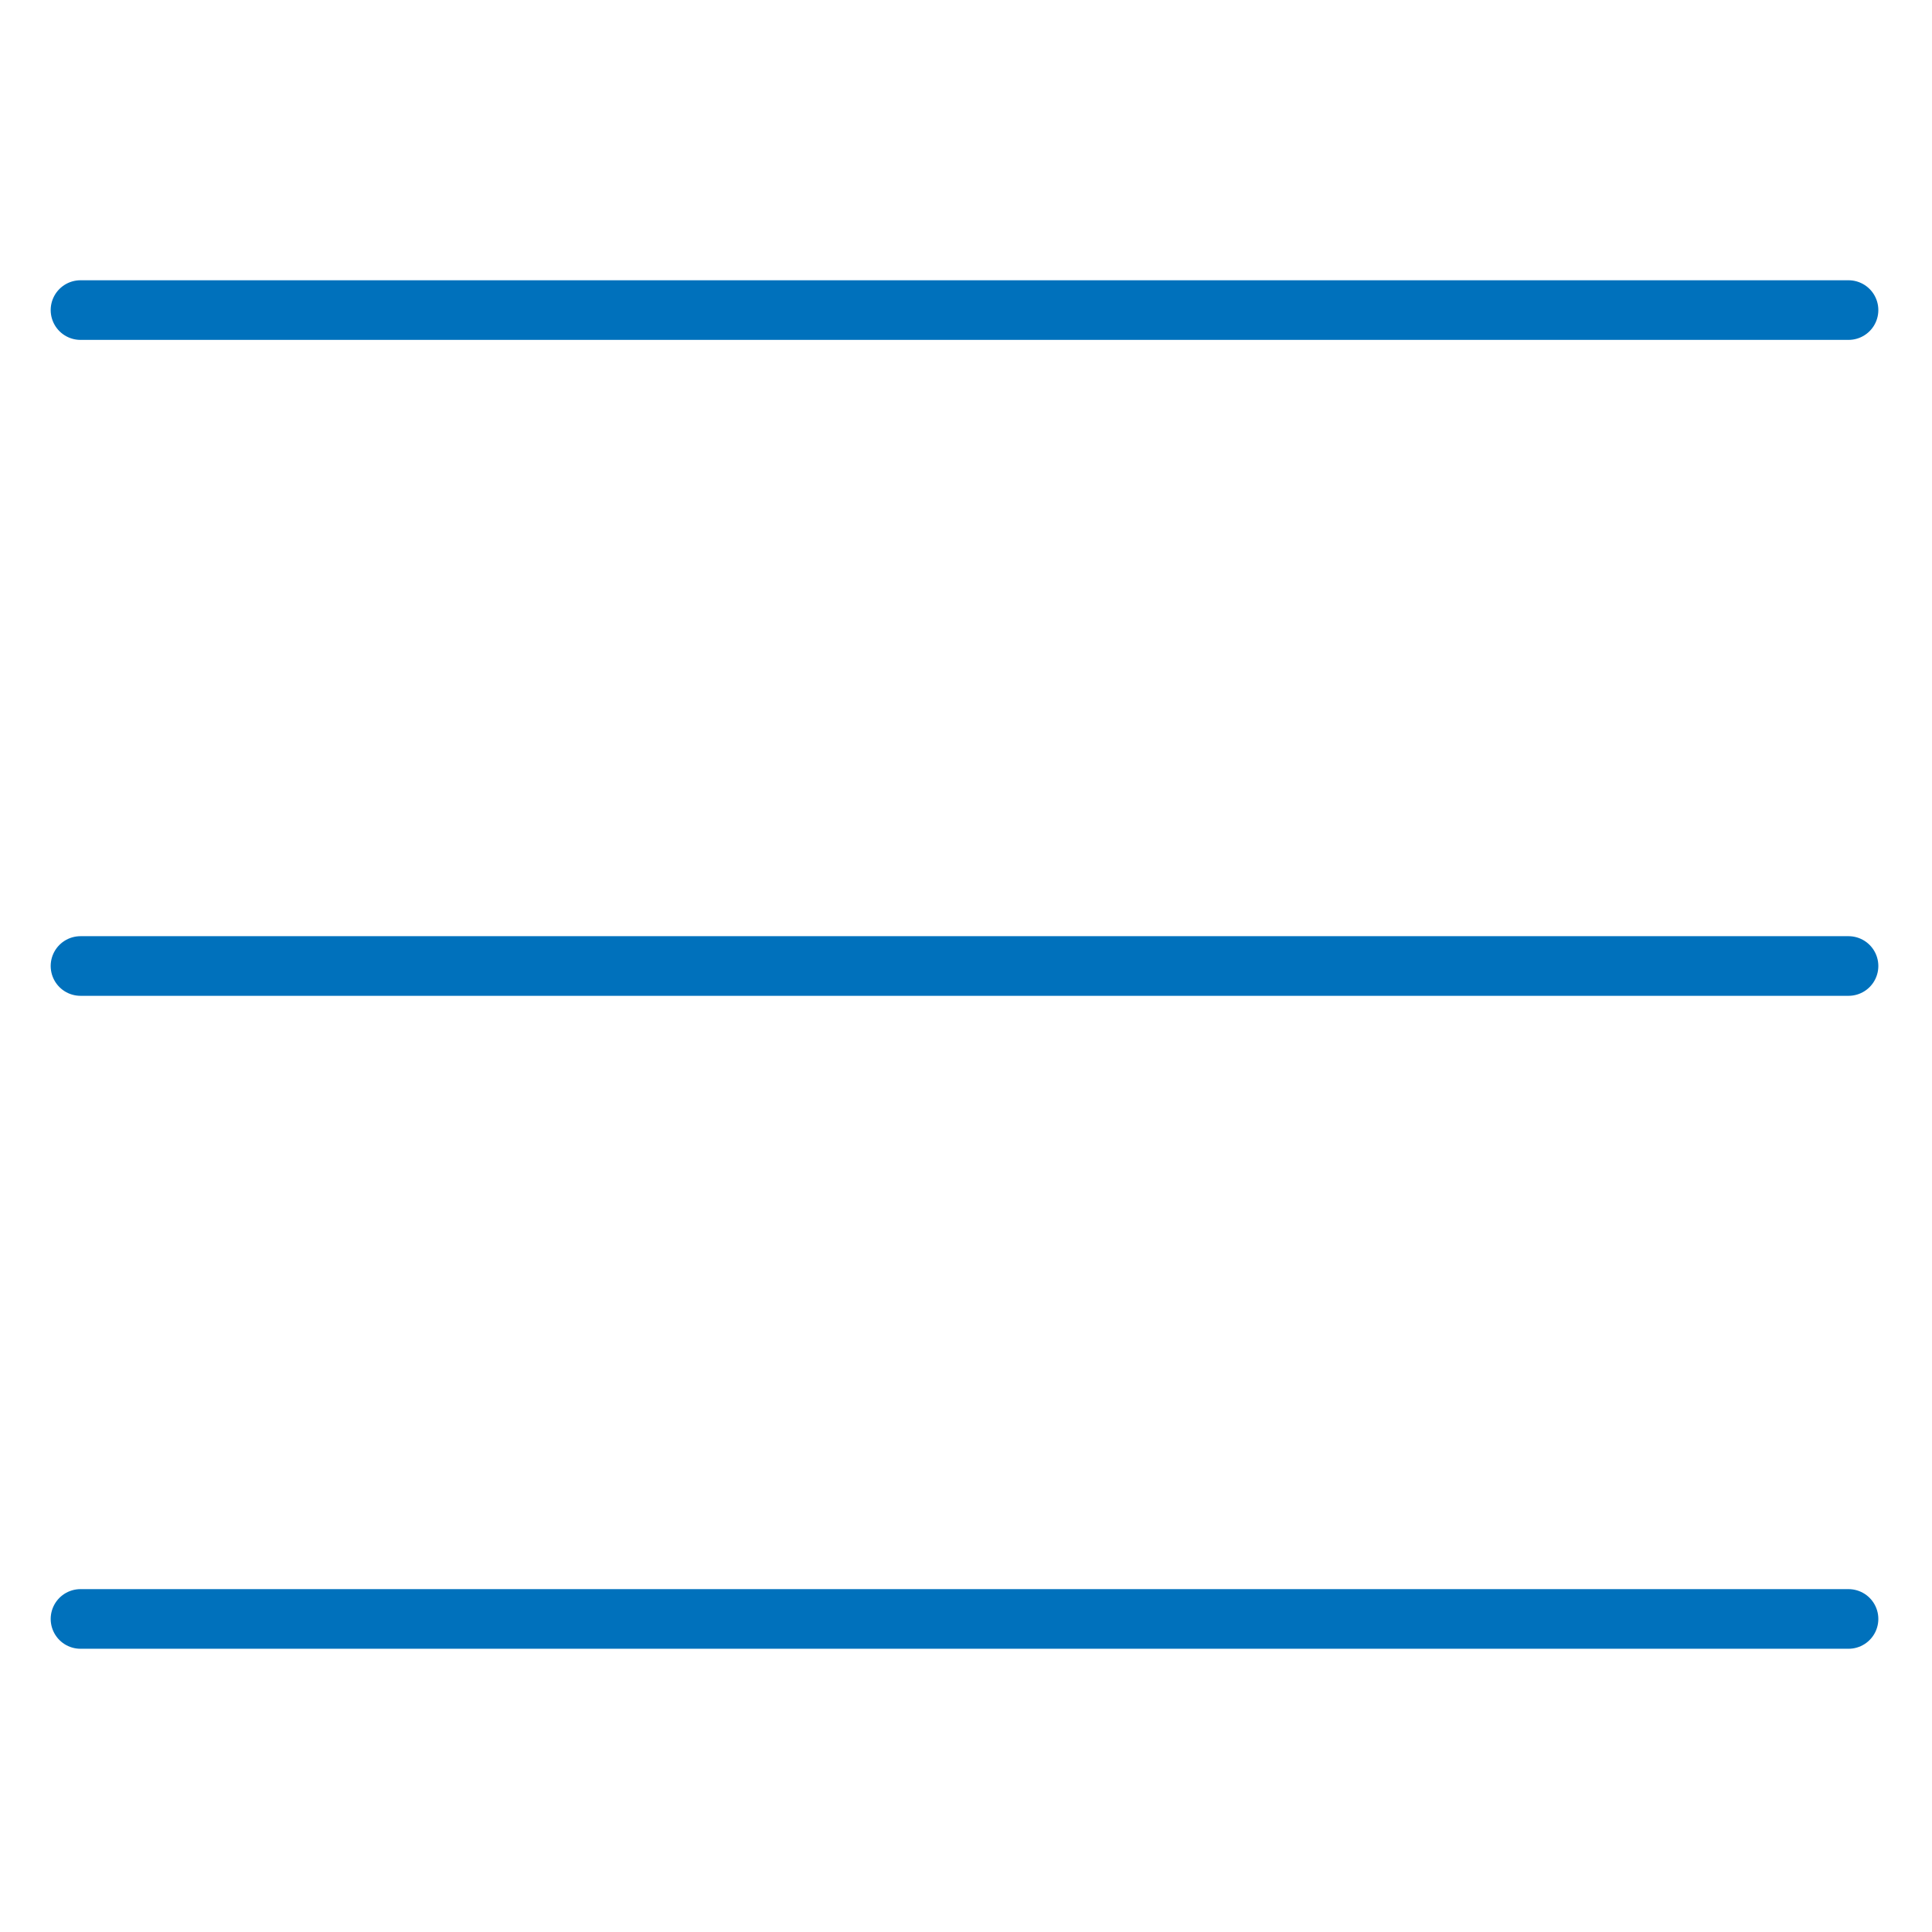 <?xml version="1.0" encoding="utf-8"?>
<!-- Generator: Adobe Illustrator 26.0.3, SVG Export Plug-In . SVG Version: 6.00 Build 0)  -->
<svg version="1.1" id="レイヤー_1" xmlns="http://www.w3.org/2000/svg" xmlns:xlink="http://www.w3.org/1999/xlink" x="0px"
	 y="0px" viewBox="0 0 64.8 64.8" style="enable-background:new 0 0 64.8 64.8;" xml:space="preserve">
<style type="text/css">
	.st0{fill:none;stroke:#0071BC;stroke-width:2;stroke-linecap:round;stroke-linejoin:round;stroke-miterlimit:10;}
</style>
<g>
	<line class="st0" x1="2.7" y1="10.4" x2="62" y2="10.4"/>
	<line class="st0" x1="2.7" y1="32.4" x2="62" y2="32.4"/>
	<line class="st0" x1="2.7" y1="54.3" x2="62" y2="54.3"/>
</g>
</svg>
